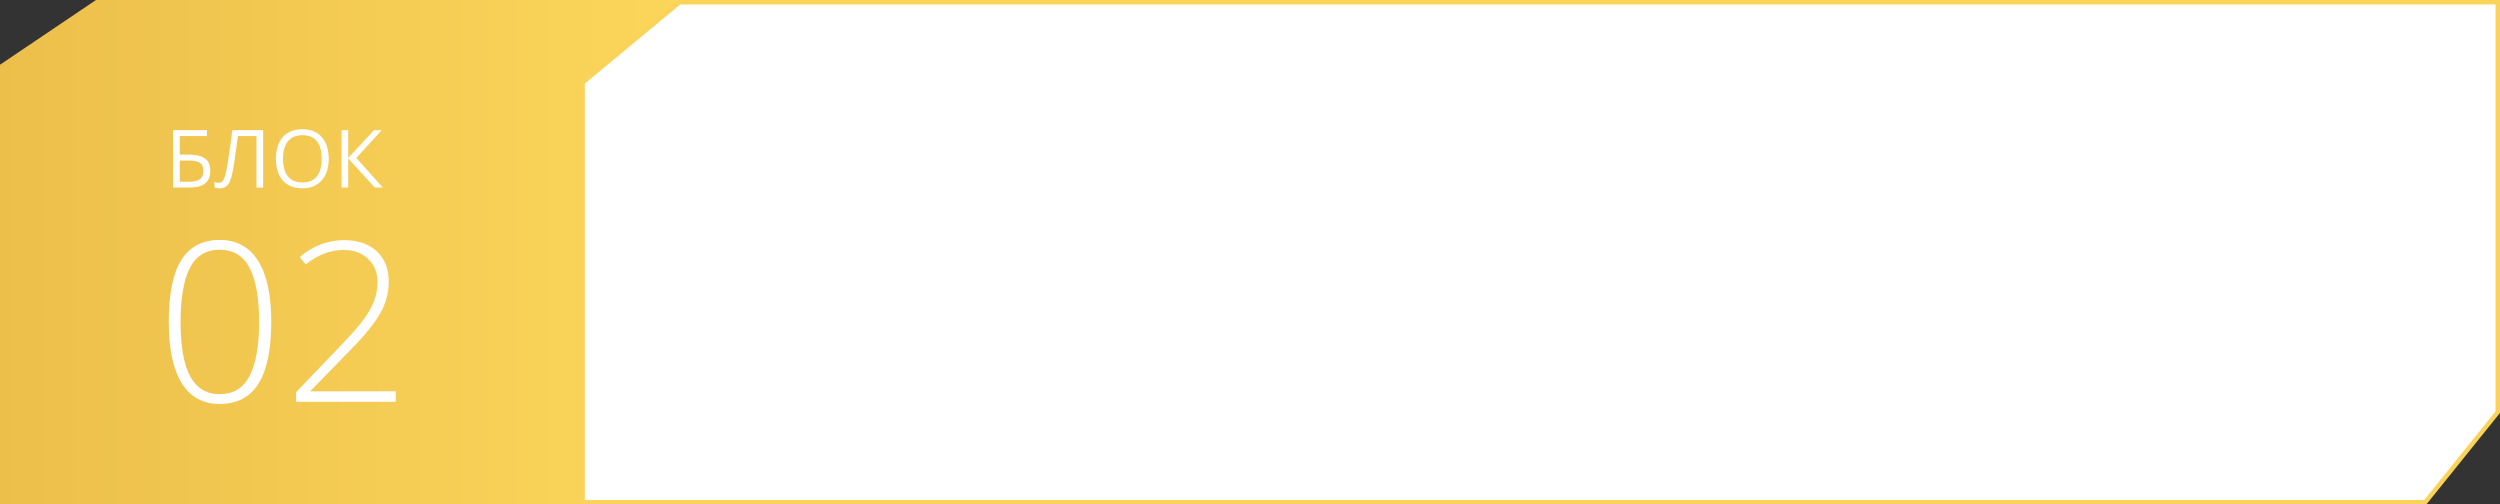 <?xml version="1.0" encoding="UTF-8"?> <svg xmlns="http://www.w3.org/2000/svg" width="560" height="113" viewBox="0 0 560 113" fill="none"><rect x="0" y="0" width="560" height="113" fill="#333333" stroke="none"/> <path d="M0 14.5L21.5 0H186V113H0V14.5Z" fill="url(#paint0_linear)"></path> <path d="M47.099 38.256C47.099 39.533 46.718 40.477 45.956 41.086C45.2 41.695 44.058 42 42.528 42H38.767V29.15H46.343V30.477H40.261V34.635H42.256C43.387 34.635 44.307 34.767 45.016 35.03C45.725 35.288 46.249 35.672 46.589 36.182C46.929 36.691 47.099 37.383 47.099 38.256ZM40.261 40.708H42.361C43.475 40.708 44.283 40.518 44.787 40.137C45.297 39.756 45.552 39.129 45.552 38.256C45.552 37.424 45.294 36.832 44.778 36.48C44.263 36.129 43.363 35.953 42.08 35.953H40.261V40.708ZM58.946 42H57.452V30.477H53.277L53.005 32.587C52.648 35.394 52.331 37.447 52.056 38.748C51.786 40.043 51.429 40.945 50.983 41.455C50.538 41.965 49.946 42.214 49.208 42.202C48.774 42.202 48.385 42.129 48.039 41.982V40.726C48.355 40.878 48.687 40.954 49.032 40.954C49.343 40.954 49.612 40.828 49.841 40.576C50.075 40.318 50.28 39.876 50.456 39.249C50.638 38.616 50.863 37.421 51.133 35.663C51.408 33.899 51.71 31.729 52.038 29.15H58.946V42ZM73.633 35.558C73.633 37.614 73.111 39.231 72.068 40.409C71.031 41.587 69.587 42.176 67.735 42.176C65.843 42.176 64.381 41.599 63.35 40.444C62.324 39.284 61.812 37.649 61.812 35.54C61.812 33.448 62.327 31.828 63.358 30.68C64.39 29.525 65.855 28.948 67.753 28.948C69.599 28.948 71.04 29.534 72.077 30.706C73.114 31.878 73.633 33.495 73.633 35.558ZM63.394 35.558C63.394 37.298 63.763 38.619 64.501 39.522C65.245 40.418 66.323 40.866 67.735 40.866C69.159 40.866 70.234 40.418 70.961 39.522C71.688 38.625 72.051 37.304 72.051 35.558C72.051 33.829 71.688 32.52 70.961 31.629C70.24 30.732 69.171 30.284 67.753 30.284C66.329 30.284 65.245 30.735 64.501 31.638C63.763 32.534 63.394 33.841 63.394 35.558ZM85.753 42H83.942L78.001 35.487V42H76.507V29.15H78.001V35.373L83.793 29.15H85.507L79.82 35.391L85.753 42Z" fill="white"></path> <path d="M559.5 0.5V92.324L543.261 112.5H130.5V18.48L152.18 0.5H559.5Z" fill="white" stroke="#FAD358"></path> <path d="M60.757 72.056C60.757 78.322 59.797 82.961 57.876 85.972C55.972 88.983 53.083 90.488 49.209 90.488C45.482 90.488 42.65 88.942 40.713 85.85C38.776 82.741 37.808 78.143 37.808 72.056C37.808 65.838 38.743 61.232 40.615 58.237C42.503 55.242 45.368 53.745 49.209 53.745C52.969 53.745 55.833 55.3 57.803 58.408C59.772 61.501 60.757 66.05 60.757 72.056ZM40.444 72.056C40.444 77.59 41.169 81.683 42.617 84.336C44.066 86.973 46.263 88.291 49.209 88.291C52.285 88.291 54.523 86.924 55.923 84.189C57.339 81.455 58.047 77.41 58.047 72.056C58.047 66.782 57.339 62.778 55.923 60.044C54.523 57.31 52.285 55.942 49.209 55.942C46.133 55.942 43.903 57.31 42.52 60.044C41.136 62.778 40.444 66.782 40.444 72.056ZM88.662 90H66.323V87.852L75.82 77.939C78.49 75.172 80.361 73.057 81.436 71.592C82.51 70.127 83.299 68.727 83.804 67.393C84.308 66.058 84.561 64.658 84.561 63.193C84.561 61.061 83.861 59.328 82.461 57.993C81.061 56.658 79.246 55.991 77.017 55.991C74.038 55.991 71.19 57.074 68.472 59.238L67.153 57.554C70.132 55.047 73.436 53.794 77.065 53.794C80.174 53.794 82.616 54.624 84.39 56.284C86.18 57.944 87.075 60.231 87.075 63.145C87.075 65.505 86.473 67.791 85.269 70.005C84.08 72.202 81.899 74.92 78.726 78.159L69.57 87.559V87.656H88.662V90Z" fill="white"></path> <defs> <linearGradient id="paint0_linear" x1="-7.44" y1="59" x2="186" y2="59" gradientUnits="userSpaceOnUse"> <stop stop-color="#EBBE4A"></stop> <stop offset="1" stop-color="#FFDB5E"></stop> </linearGradient> </defs> </svg> 